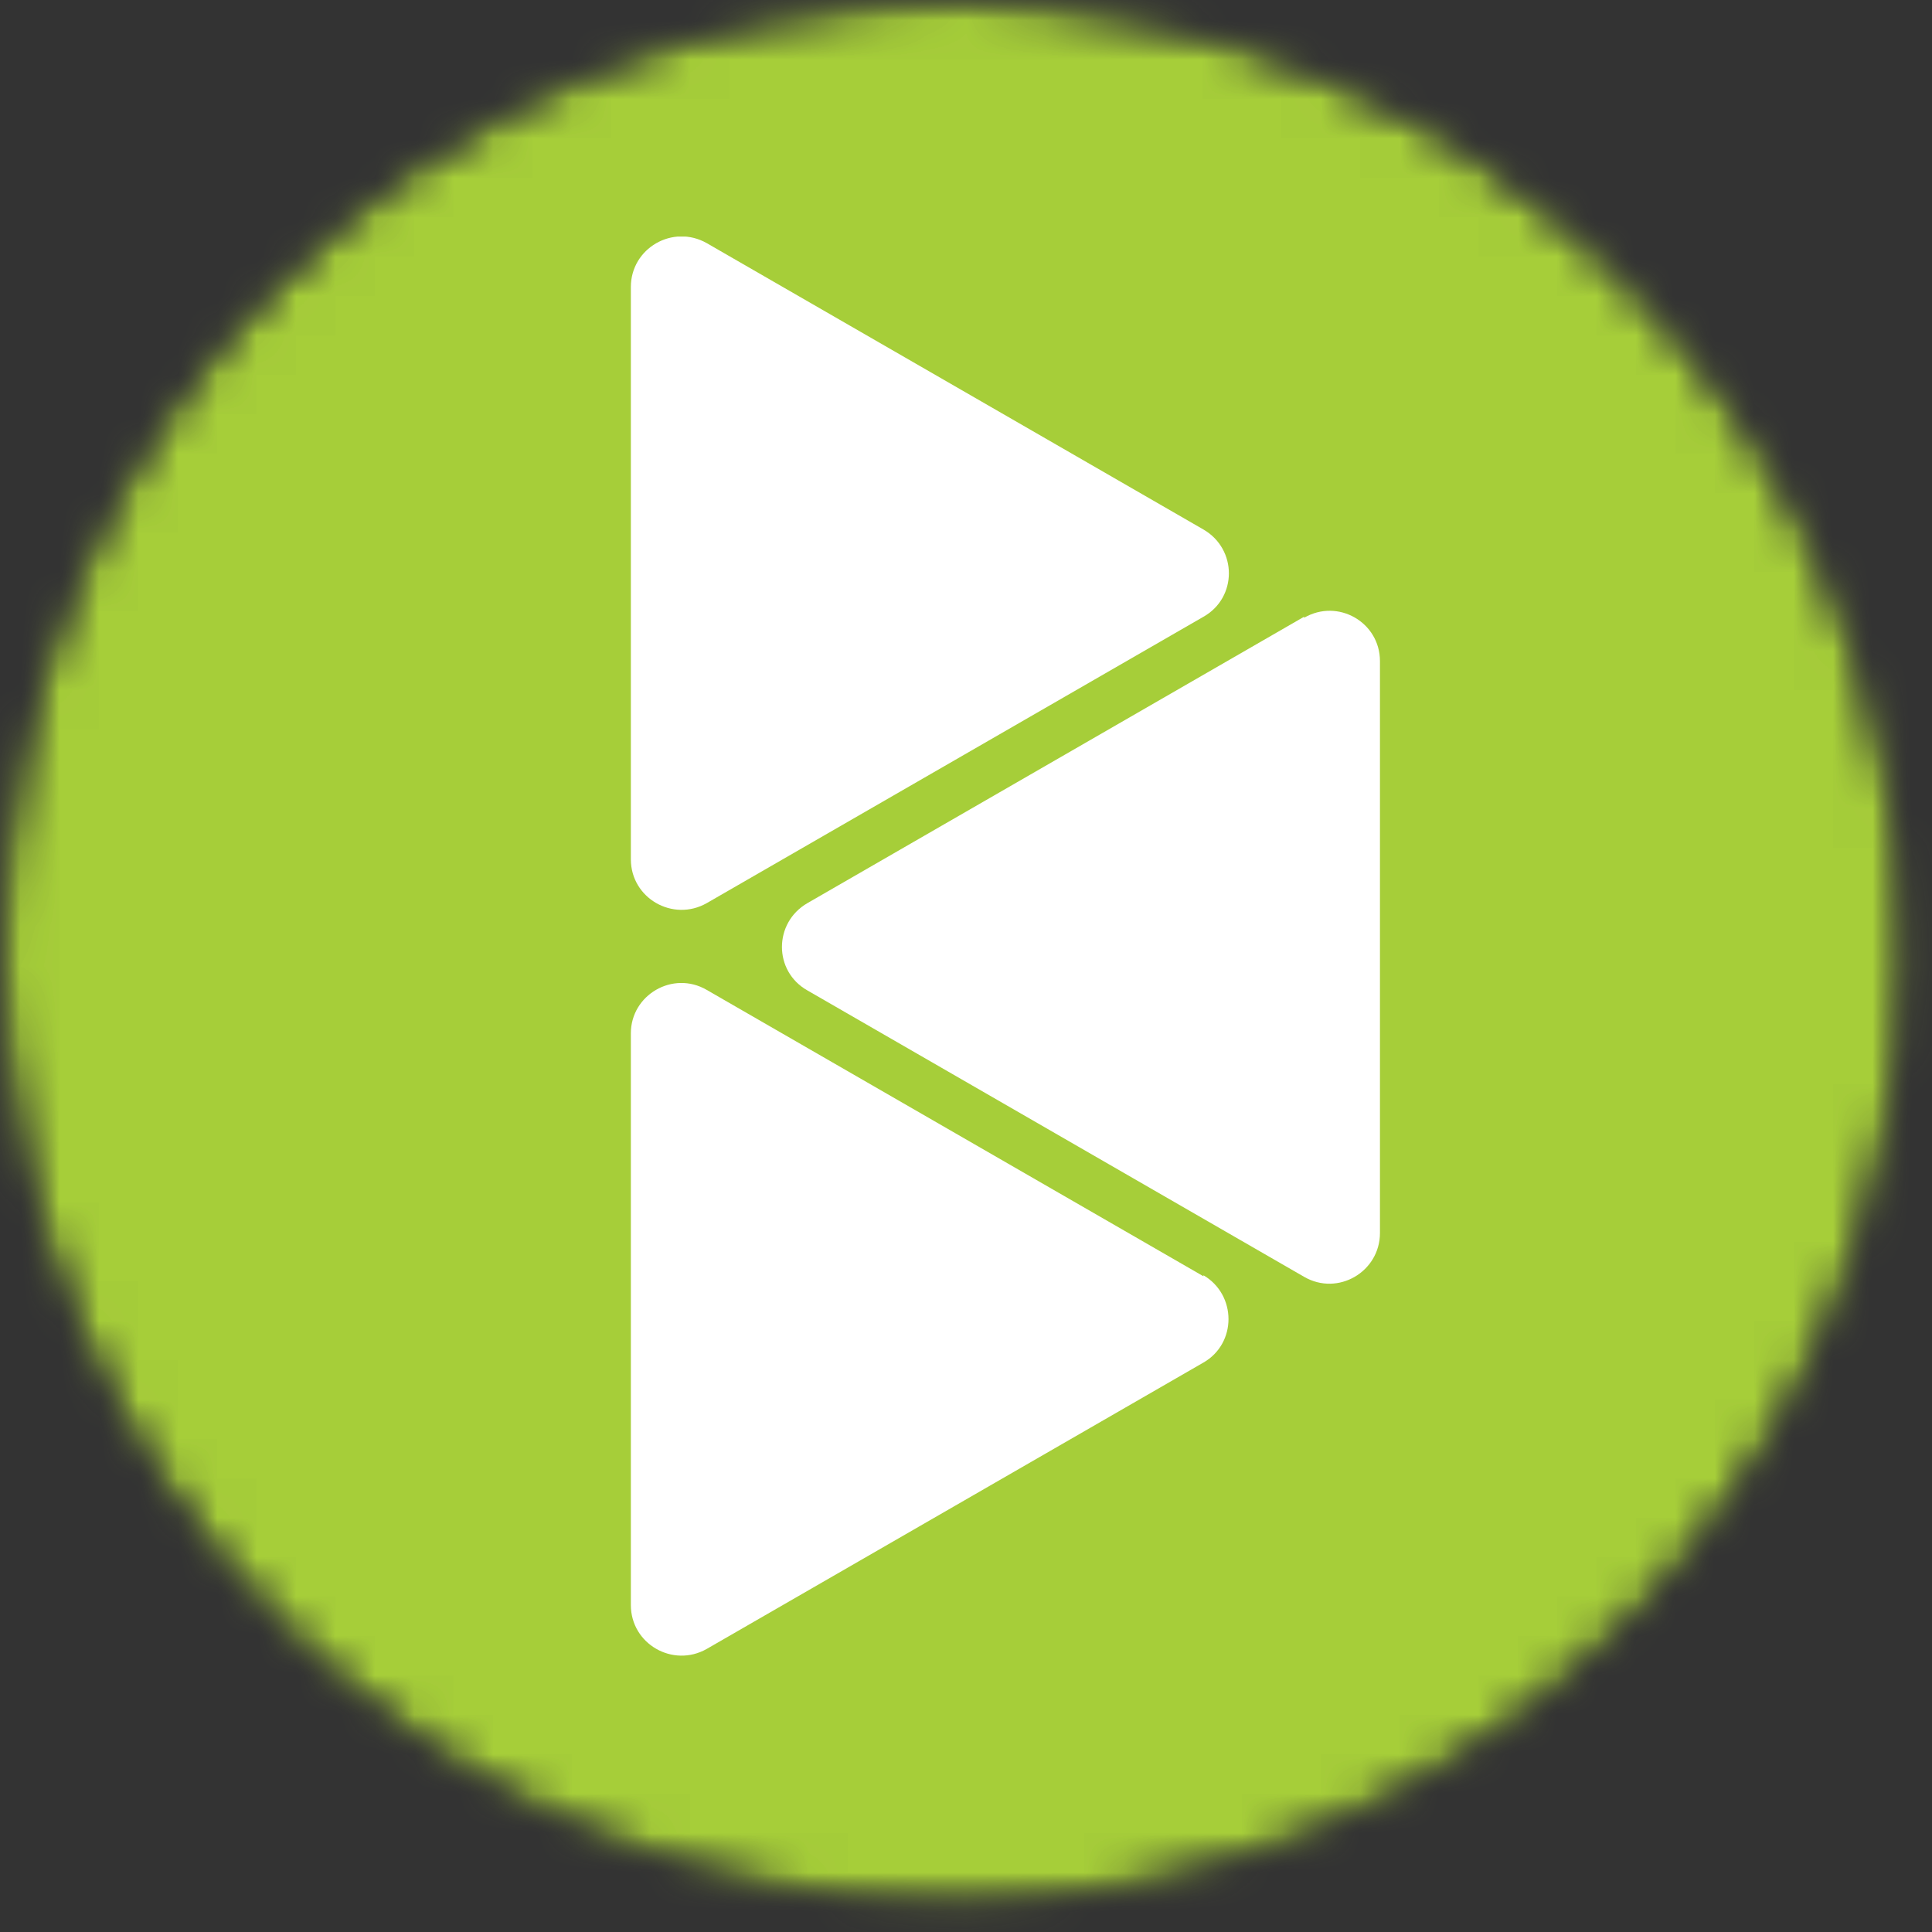 <svg width="49" height="49" viewBox="0 0 49 49" fill="none" xmlns="http://www.w3.org/2000/svg">
<rect x="0" y="0" width="49" height="49" fill="#333333" stroke="none"/>
<mask id="mask0_457_98" style="mask-type:luminance" maskUnits="userSpaceOnUse" x="0" y="0" width="49" height="49">
<path d="M24.166 0C37.513 0 48.332 10.817 48.332 24.16C48.332 37.502 37.513 48.319 24.166 48.319C10.819 48.319 0 37.502 0 24.16C0 10.817 10.819 0 24.166 0Z" fill="white"/>
</mask>
<g mask="url(#mask0_457_98)">
<mask id="mask1_457_98" style="mask-type:luminance" maskUnits="userSpaceOnUse" x="0" y="0" width="49" height="49">
<path d="M24.166 0C37.513 0 48.332 10.817 48.332 24.16C48.332 37.502 37.513 48.319 24.166 48.319C10.819 48.319 0 37.502 0 24.16C0 10.817 10.819 0 24.166 0Z" fill="white"/>
</mask>
<g mask="url(#mask1_457_98)">
<path d="M66.337 6.953H-14.506V24.297H66.337V6.953Z" fill="#00AF71"/>
<path d="M63.349 -13.495H-17.494V54.968H63.349V-13.495Z" fill="#A6CE39"/>
</g>
</g>
<g clip-path="url(#clip0_457_98)">
<path d="M17.924 6.166L24.224 9.798L30.523 13.43C31.382 13.929 31.382 15.156 30.523 15.642L24.224 19.274L17.924 22.906C17.065 23.392 16 22.779 16 21.794V7.279C16 6.294 17.065 5.68 17.924 6.166Z" fill="white"/>
<path d="M33.075 15.642L26.776 19.274L20.477 22.906C19.617 23.405 19.617 24.633 20.477 25.119L26.776 28.751L33.075 32.383C33.934 32.881 34.999 32.255 34.999 31.27V16.768C34.999 15.783 33.934 15.169 33.075 15.668V15.642Z" fill="white"/>
<path d="M30.523 32.37L24.224 28.738L17.924 25.106C17.065 24.607 16 25.234 16 26.206V40.708C16 41.693 17.065 42.307 17.924 41.821L24.224 38.189L30.523 34.557C31.369 34.071 31.369 32.843 30.523 32.344V32.37Z" fill="white"/>
</g>
<defs>
<clipPath id="clip0_457_98">
<rect width="19" height="36" fill="white" transform="translate(16 6)"/>
</clipPath>
</defs>
</svg>
